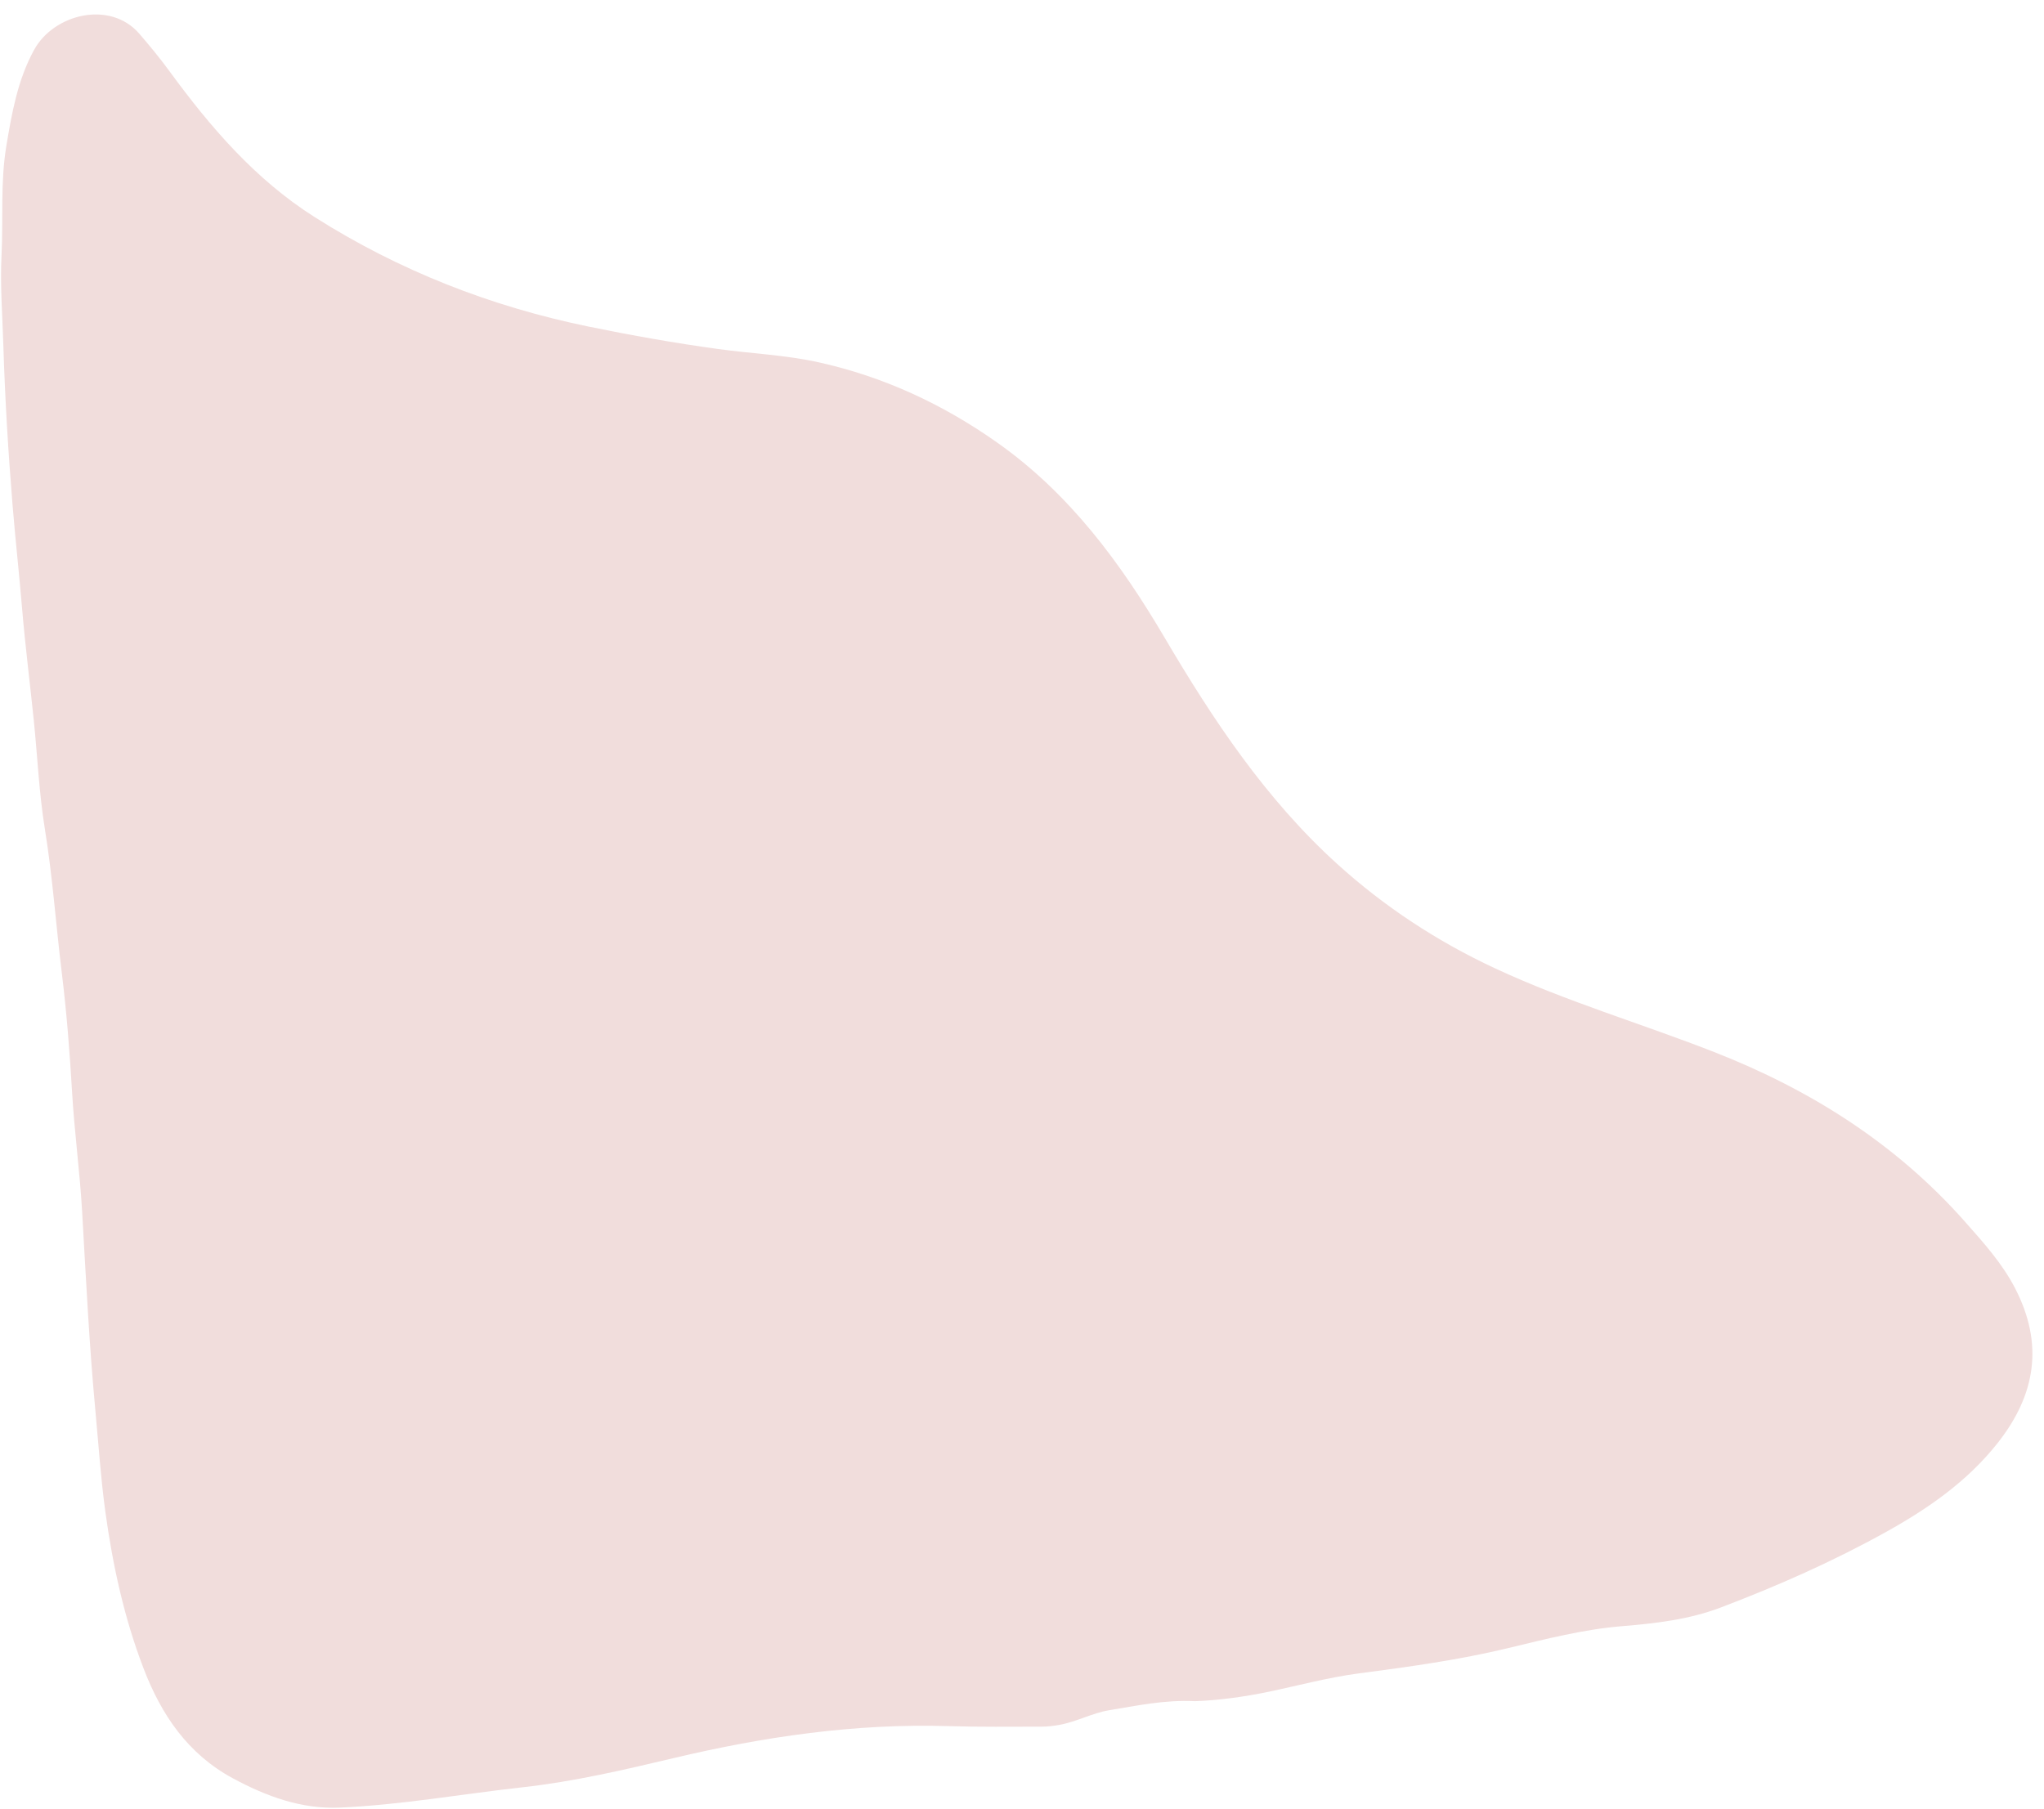 <?xml version="1.0" encoding="UTF-8" standalone="no"?><svg xmlns="http://www.w3.org/2000/svg" xmlns:xlink="http://www.w3.org/1999/xlink" fill="#000000" height="697" id="Text" preserveAspectRatio="xMidYMid meet" version="1.1" viewBox="108.4 149.0 787.3 697.0" width="787.3" x="0" xml:space="preserve" y="0" zoomAndPan="magnify"><g id="change1_1"><path d="M568.73,804.38c-12.11-0.58-22.77,1.81-33.27,3.52c-6.16,1-12.4,4.4-18.96,5.6c-2.24,0.41-4.54,0.69-6.81,0.69 c-11.97,0.01-23.95,0.16-35.92-0.2c-35.89-1.09-71.03,4.03-105.82,12.3c-19.23,4.57-38.54,9.07-58.16,11.25 c-23.5,2.61-46.84,6.8-70.48,7.84c-14.74,0.65-28.27-4.3-41.16-11.26c-17.44-9.41-27.61-24.48-34.5-42.48 c-7.46-19.51-11.85-39.7-14.68-60.33c-1.77-12.91-2.61-25.9-3.83-38.86c-2.39-25.5-3.63-51.07-5.1-76.63 c-0.89-15.46-2.99-30.83-3.89-46.31c-0.89-15.28-2.09-30.56-3.95-45.75c-2.26-18.43-3.53-36.97-6.51-55.34 c-2.24-13.8-2.84-27.87-4.26-41.8c-1.48-14.44-3.32-28.85-4.53-43.32c-1.1-13.16-2.56-26.29-3.64-39.46 c-1.7-20.7-2.95-41.39-3.58-62.13c-0.35-11.46-1.26-22.95-0.69-34.37c0.69-14.03-0.47-28.21,1.85-42.09 c2.12-12.68,4.33-25.42,10.69-37.04c7.59-13.85,29.29-19.22,40.52-6.23c4.08,4.72,8.01,9.5,11.68,14.52 c15.75,21.53,32.99,41.62,55.8,56.09c32.57,20.66,67.88,34.48,105.65,42.24c16.48,3.38,33.05,6.32,49.69,8.61 c12.91,1.78,25.99,2.3,38.77,5.12c25.13,5.55,47.95,16.17,68.94,31c27.79,19.64,47.35,46.13,64.39,75.07 c18.64,31.68,38.99,62.28,66.49,87.21c18.17,16.47,38.47,29.81,60.81,40.22c27.39,12.77,56.35,21.26,84.38,32.24 c37.21,14.57,70.12,35.37,96.73,65.49c7.03,7.96,14.15,15.81,19.14,25.43c11.21,21.6,8,41.17-6.78,59.84 c-11.67,14.73-26.75,25.15-42.78,34.07c-20.46,11.38-41.91,20.86-63.82,29.18c-12.2,4.64-25.08,6.11-37.94,7.17 c-14.91,1.23-29.31,4.93-43.72,8.41c-19.09,4.61-38.43,7.26-57.85,9.81c-11.63,1.53-23.05,4.64-34.57,7.05 C587.28,802.79,577.44,804.07,568.73,804.38z" fill="#f1dddc"/></g></svg>